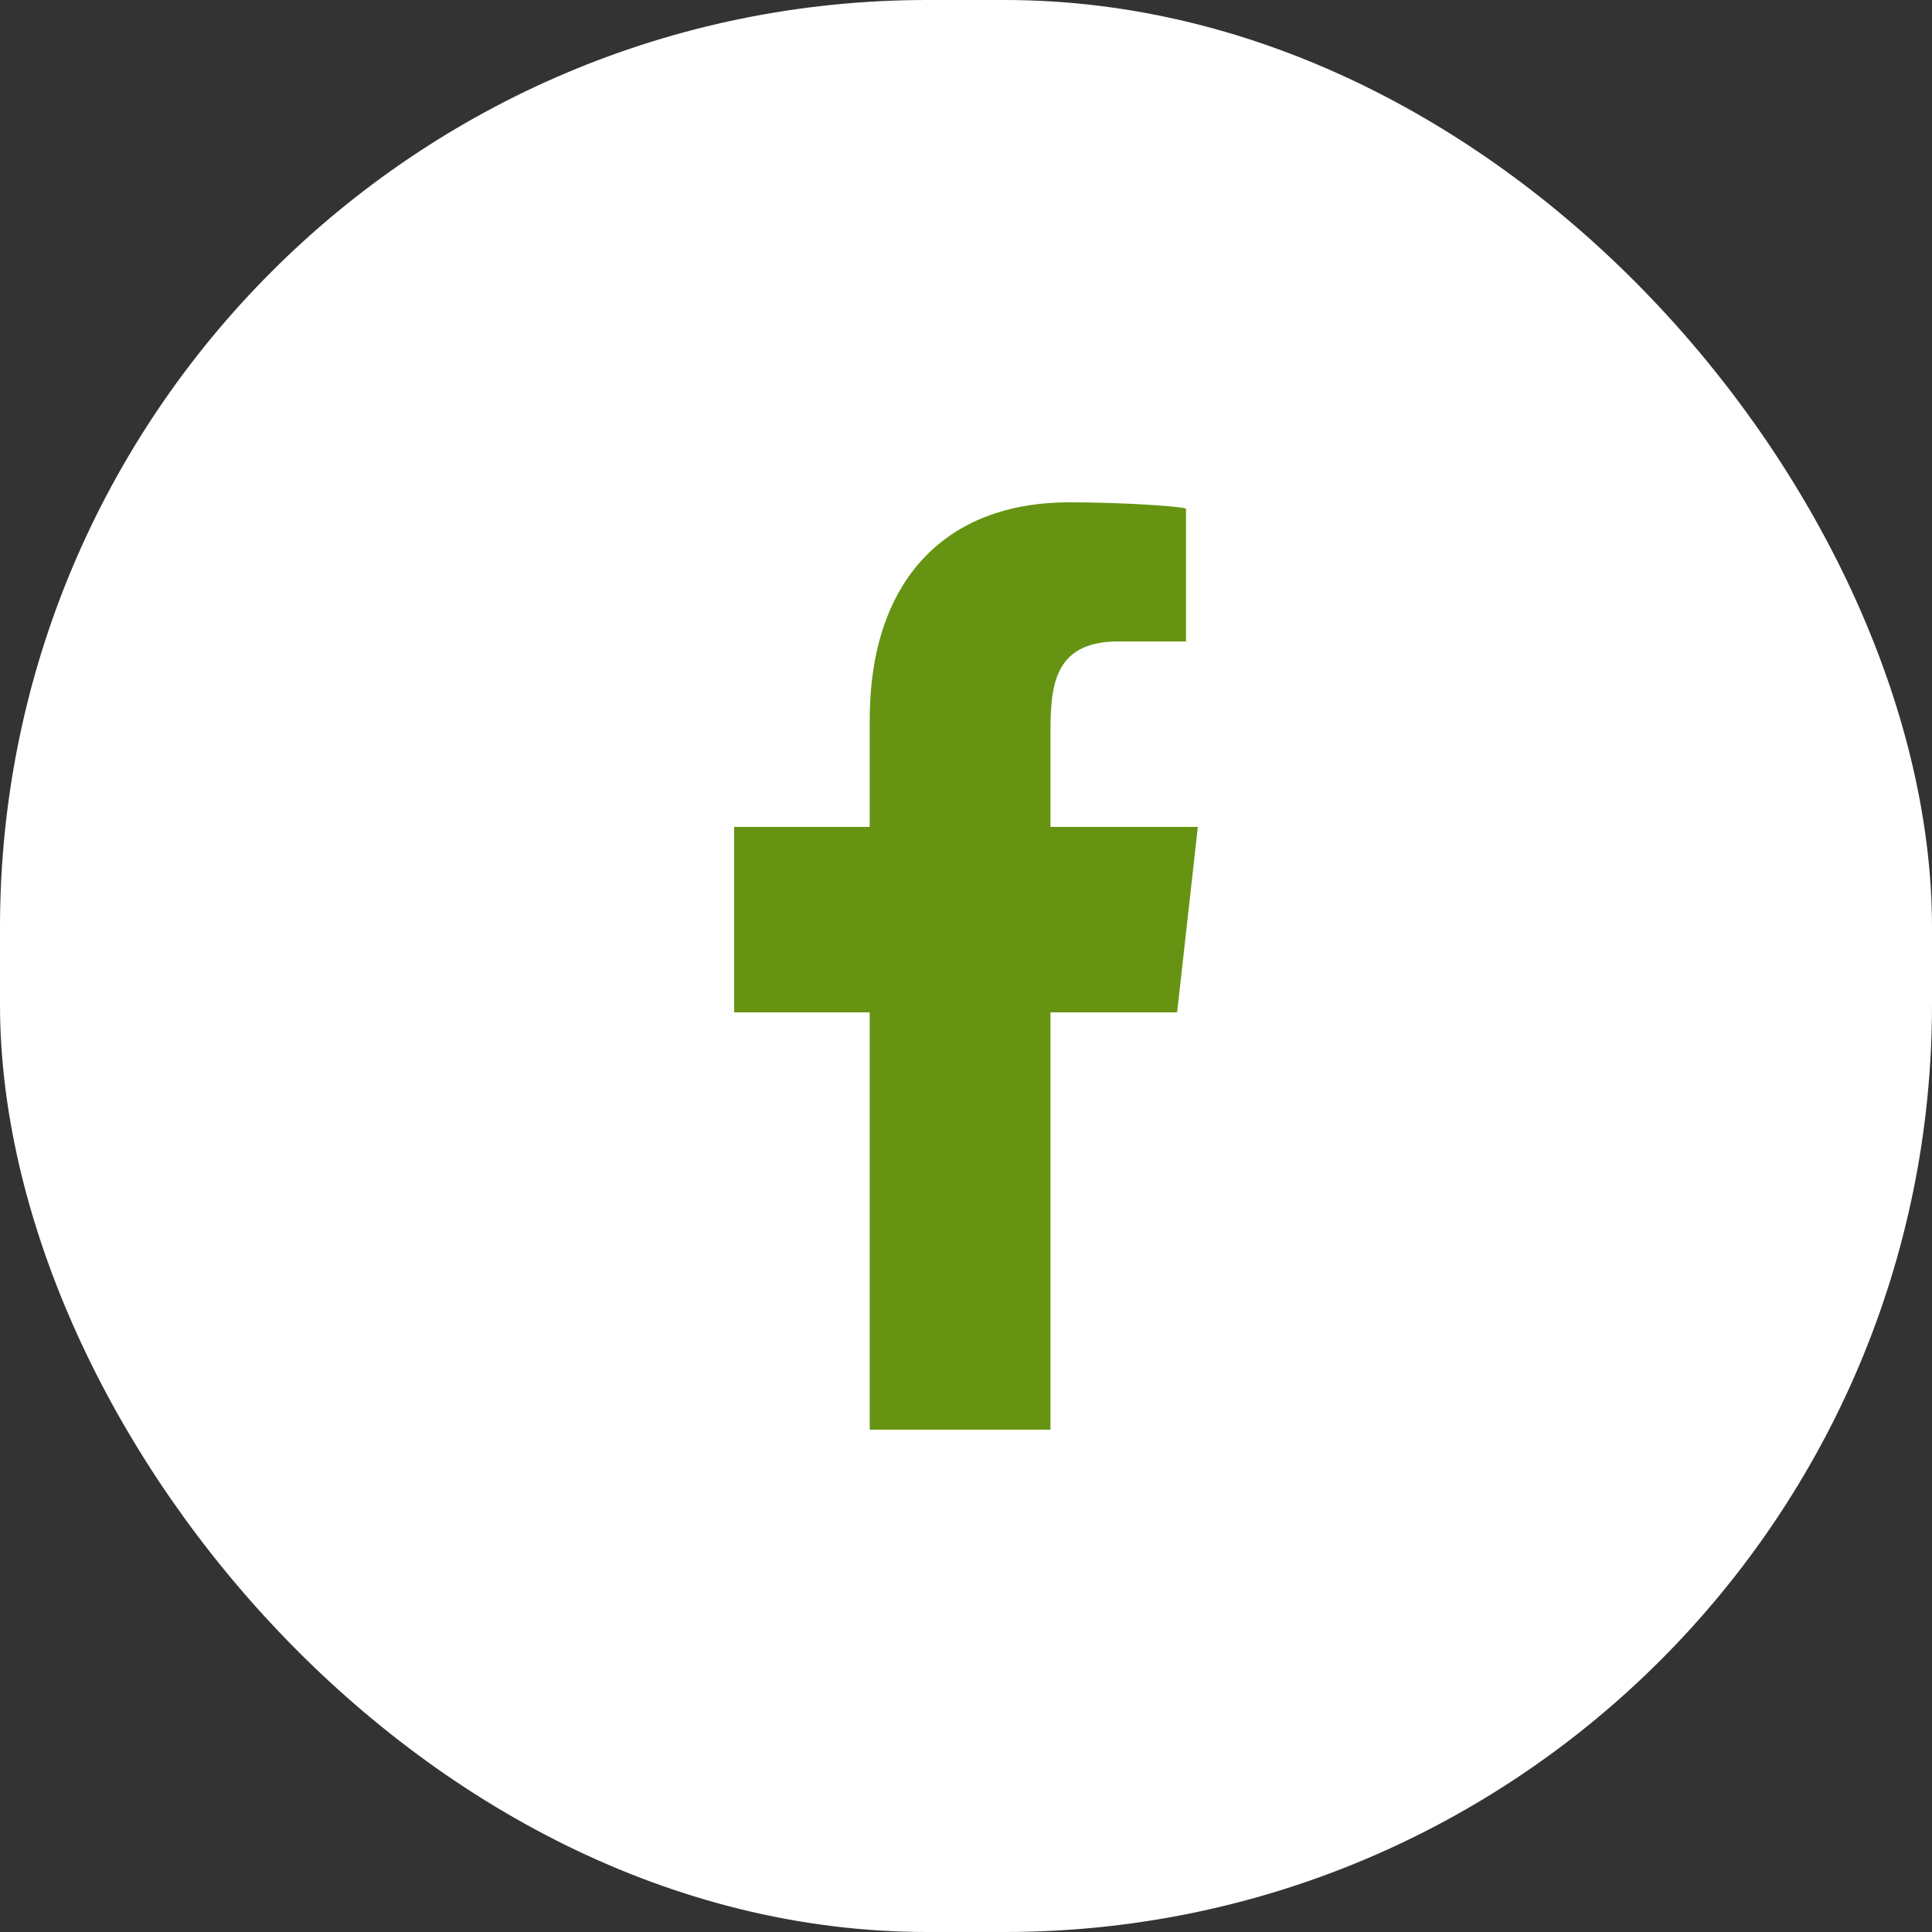 <svg width="25" height="25" viewBox="0 0 25 25" fill="none" xmlns="http://www.w3.org/2000/svg">
<rect x="0" y="0" width="25" height="25" fill="#333333" stroke="none"/>
<rect width="25" height="25" rx="12" fill="white"/>
<g clip-path="url(#clip0_73_2)">
<path fill-rule="evenodd" clip-rule="evenodd" d="M13.593 18.5V13.1H15.232L15.5 10.7H13.593V9.531C13.593 8.913 13.609 8.3 14.472 8.3H15.347V6.584C15.347 6.558 14.595 6.5 13.835 6.5C12.248 6.5 11.254 7.494 11.254 9.32V10.7H9.5V13.1H11.254V18.5H13.593Z" fill="#669412"/>
</g>
<defs>
<clipPath id="clip0_73_2">
<rect width="12" height="12" fill="white" transform="translate(6.5 6.5)"/>
</clipPath>
</defs>
</svg>
